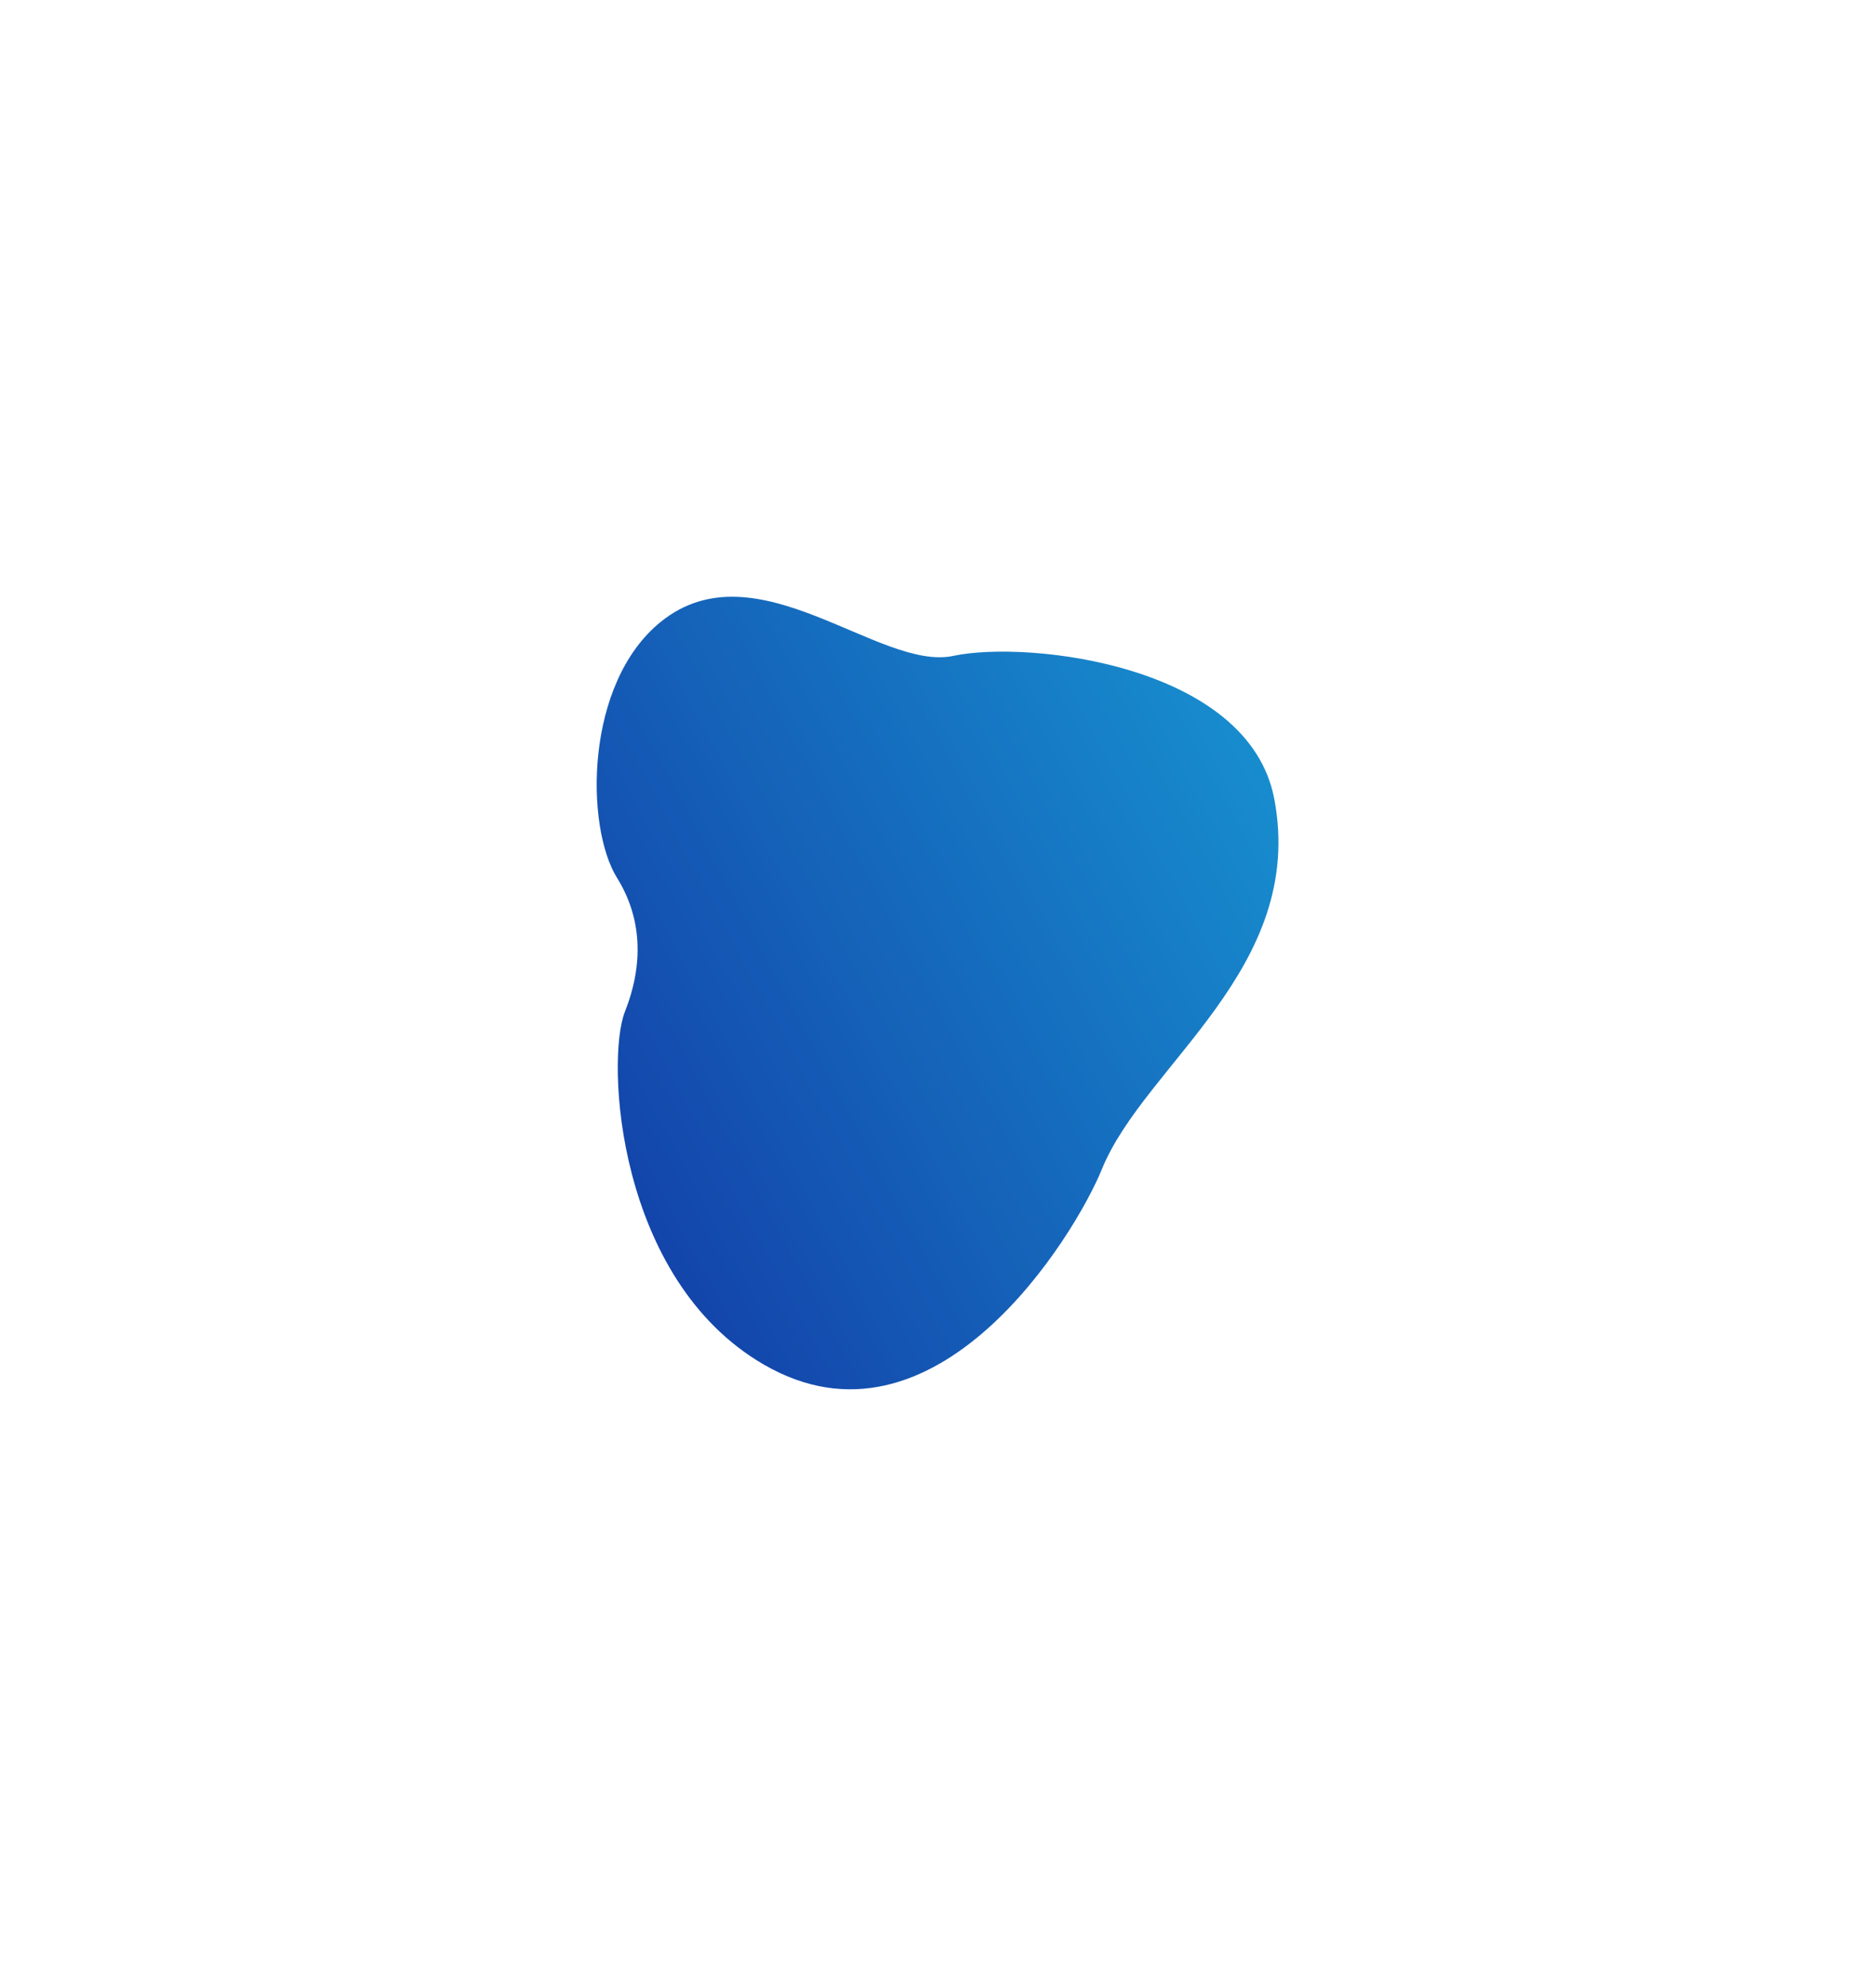 <?xml version="1.0" encoding="UTF-8"?> <svg xmlns="http://www.w3.org/2000/svg" width="786" height="833" viewBox="0 0 786 833" fill="none"> <g filter="url(#filter0_f_33:100)"> <path d="M276.918 260.452C244.935 286.226 245.127 346.2 258.532 367.79C269.011 384.667 269.707 403.918 261.805 423.89C253.902 443.862 258.108 535.729 319.963 571.641C391.828 613.368 450.288 517.8 461.688 489.761C479.518 445.904 547.266 405.59 533.909 334.769C523.274 278.399 430.45 268.14 399.431 274.771C368.411 281.401 316.896 228.234 276.918 260.452Z" fill="url(#paint0_linear_33:100)"></path> </g> <defs> <filter id="filter0_f_33:100" x="0" y="0" width="785.64" height="832.031" filterUnits="userSpaceOnUse" color-interpolation-filters="sRGB"> <feFlood flood-opacity="0" result="BackgroundImageFix"></feFlood> <feBlend mode="normal" in="SourceGraphic" in2="BackgroundImageFix" result="shape"></feBlend> <feGaussianBlur stdDeviation="125" result="effect1_foregroundBlur_33:100"></feGaussianBlur> </filter> <linearGradient id="paint0_linear_33:100" x1="501.136" y1="261.164" x2="202.4" y2="420.762" gradientUnits="userSpaceOnUse"> <stop stop-color="#178DCE"></stop> <stop offset="1" stop-color="#1341A9"></stop> </linearGradient> </defs> </svg> 